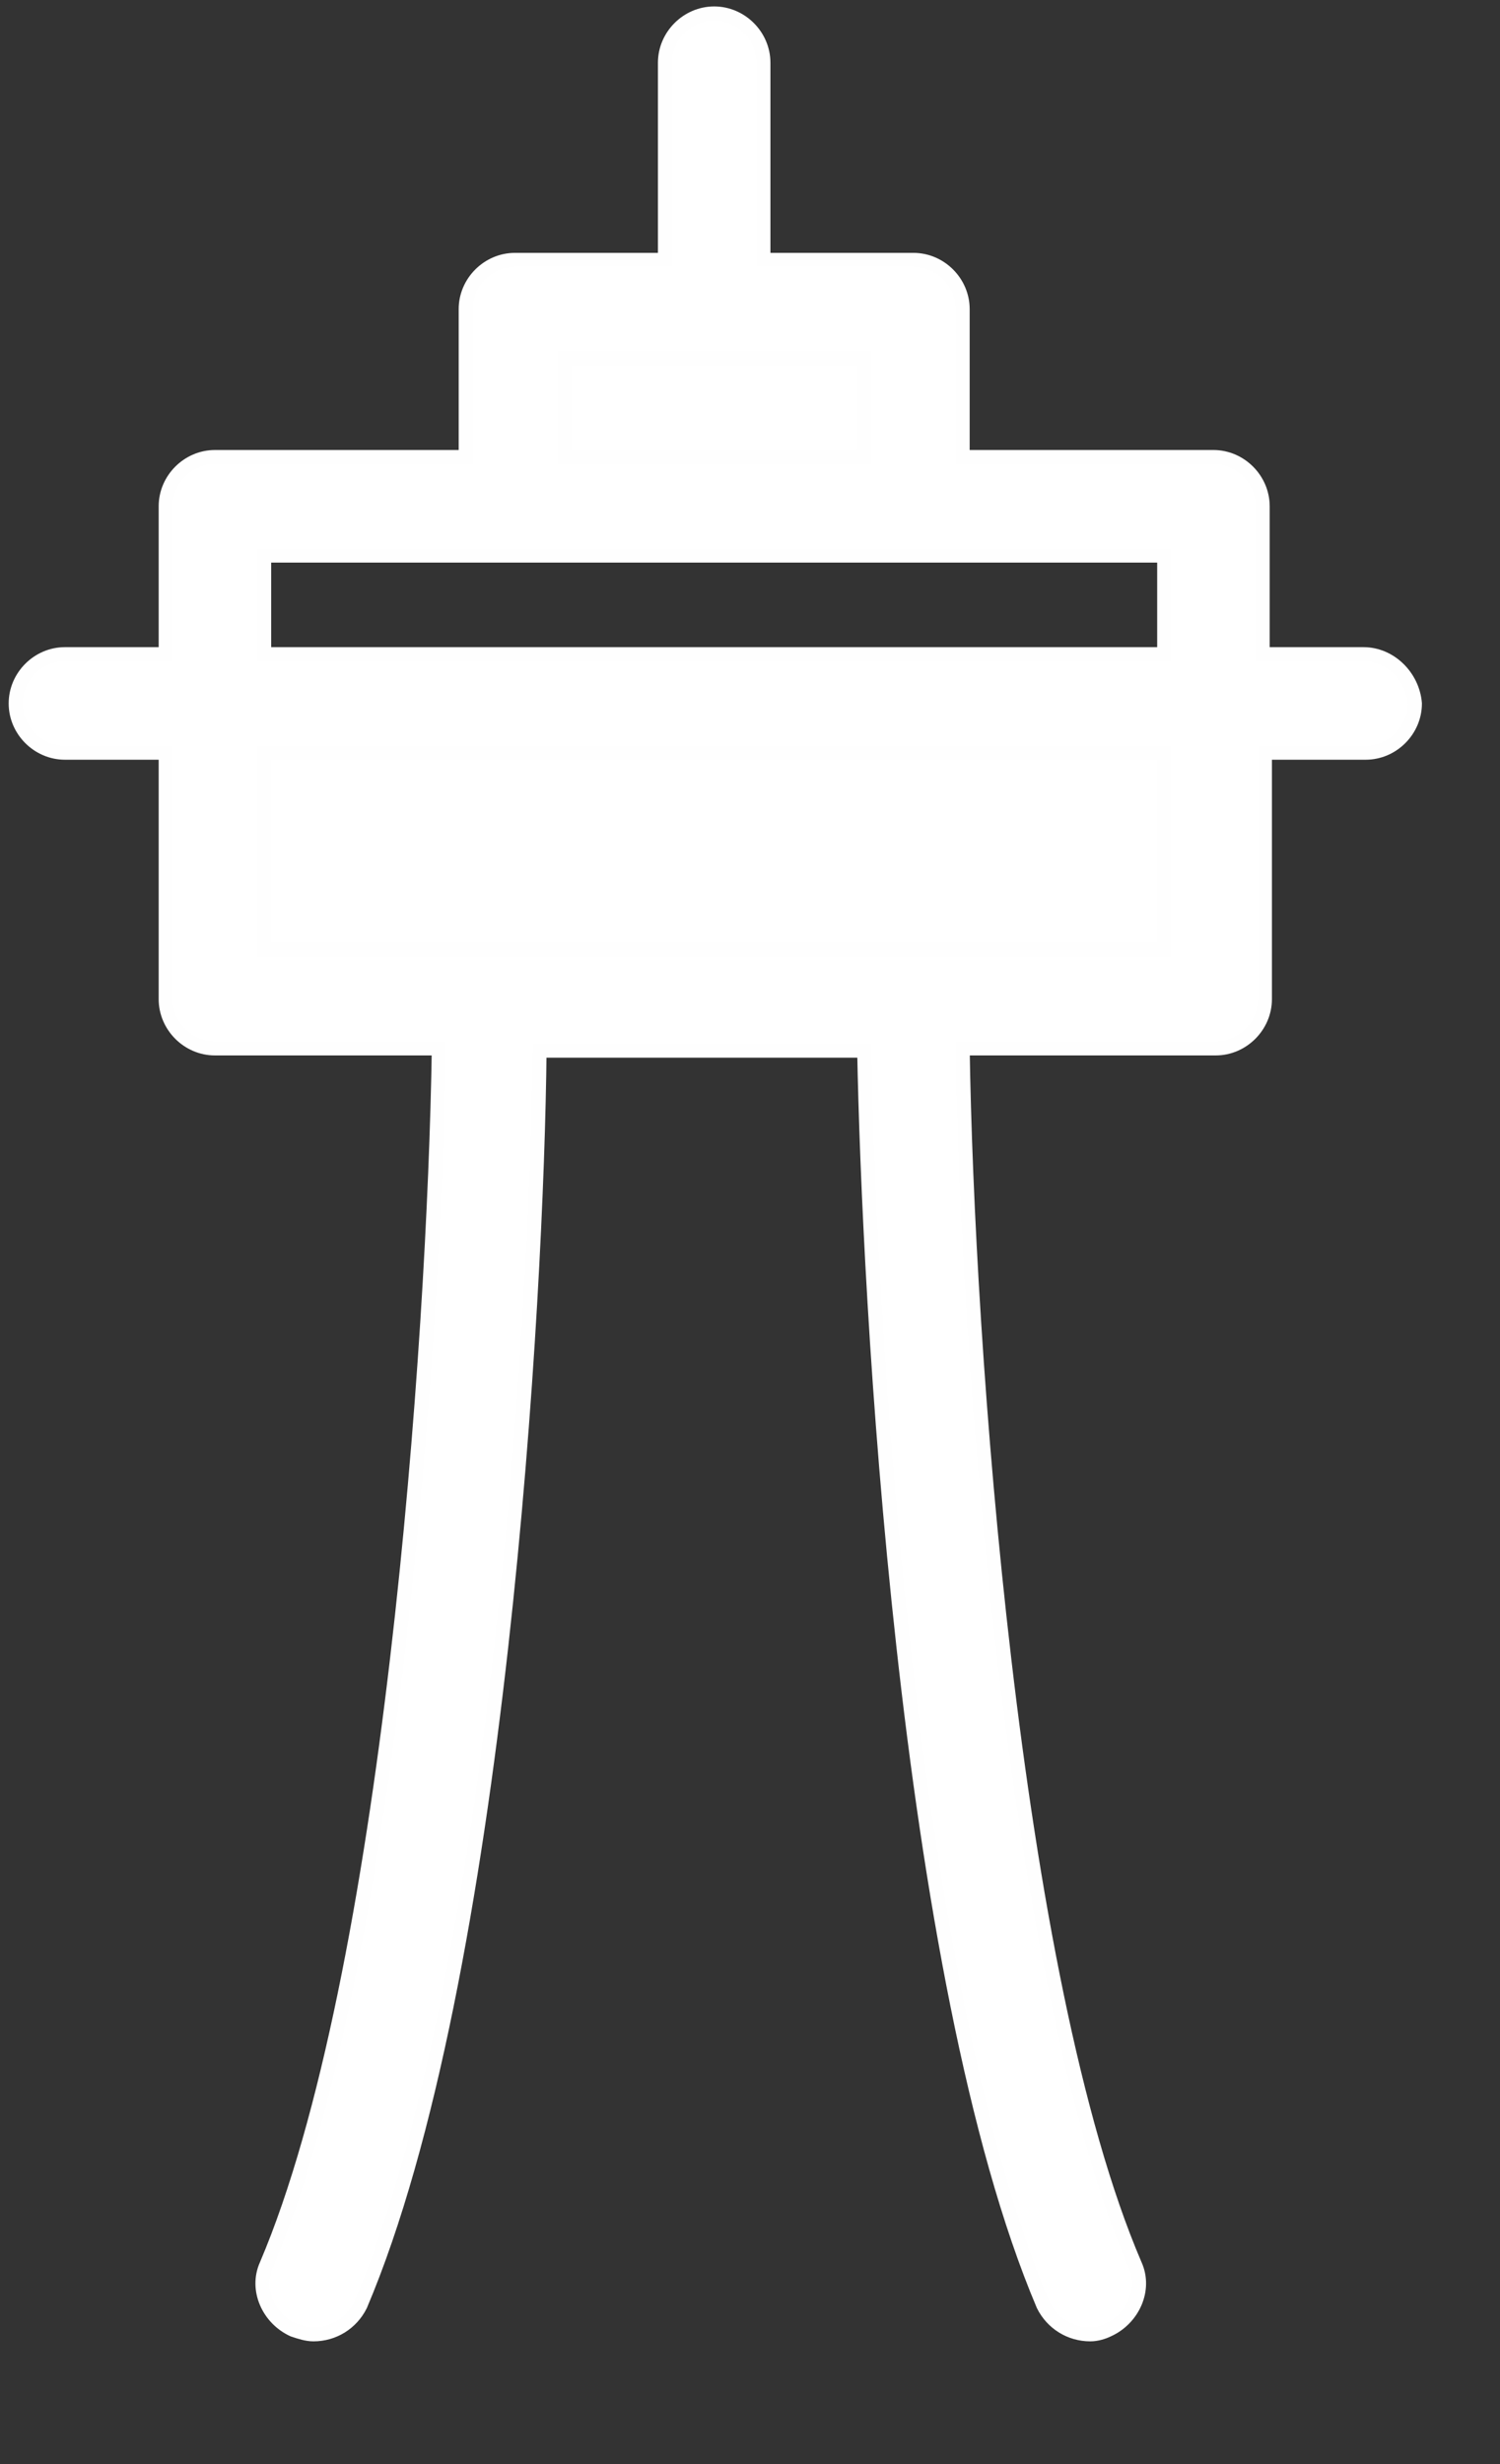 <?xml version="1.0" encoding="utf-8"?>
<!-- Generator: Adobe Illustrator 21.0.2, SVG Export Plug-In . SVG Version: 6.00 Build 0)  -->
<svg version="1.1" id="Layer_1" xmlns="http://www.w3.org/2000/svg" xmlns:xlink="http://www.w3.org/1999/xlink" x="0px" y="0px"
	 viewBox="0 0 67 110" style="enable-background:new 0 0 67 110;" xml:space="preserve">
<rect x="0" y="0" width="67" height="110" fill="#333333" stroke="none"/>
<style type="text/css">
	.st0{fill:#FFFFFF;}
	.st1{fill:none;stroke:#FEFEFE;stroke-width:0.625;}
</style>
<title>seattle</title>
<desc>Created with Sketch.</desc>
<g id="Page-1">
	<path id="Fill-1" class="st0" d="M11.8,42.4H52v-8.8H11.8V42.4z M11.8,24.8h11.2h17.9H52v4.4H11.8V24.8z M25.2,20.4h13.4V16H25.2
		V20.4z M60.9,29.2h-4.5v-6.6c0-1.2-1-2.2-2.2-2.2H43v-6.6c0-1.2-1-2.2-2.2-2.2h-6.7V2.8c0-1.2-1-2.2-2.2-2.2s-2.2,1-2.2,2.2v8.8
		h-6.7c-1.2,0-2.2,1-2.2,2.2v6.6H9.6c-1.2,0-2.2,1-2.2,2.2v6.6H2.9c-1.2,0-2.2,1-2.2,2.2c0,1.2,1,2.2,2.2,2.2h4.5v11
		c0,1.2,1,2.2,2.2,2.2h10c-0.2,13.1-2.2,41.4-7.7,54.3c-0.5,1.1,0.1,2.4,1.2,2.9c0.3,0.1,0.6,0.2,0.9,0.2c0.9,0,1.7-0.5,2.1-1.3
		c6.2-14.6,7.9-45.1,8-56h14.5c0.2,10.8,1.8,41.4,8,56c0.4,0.8,1.2,1.3,2.1,1.3c0.3,0,0.6-0.1,0.8-0.2c1.1-0.5,1.7-1.8,1.2-2.9
		c-5.5-12.8-7.5-41.1-7.7-54.3h11.3c1.2,0,2.2-1,2.2-2.2v-11h4.5c1.2,0,2.2-1,2.2-2.2C63.1,30.2,62.1,29.2,60.9,29.2L60.9,29.2z"/>
	<path id="Stroke-3" class="st1" d="M11.8,42.4H52v-8.8H11.8V42.4z M11.8,24.8h11.2h17.9H52v4.4H11.8V24.8z M25.2,20.4h13.4V16H25.2
		V20.4z M60.9,29.2h-4.5v-6.6c0-1.2-1-2.2-2.2-2.2H43v-6.6c0-1.2-1-2.2-2.2-2.2h-6.7V2.8c0-1.2-1-2.2-2.2-2.2s-2.2,1-2.2,2.2v8.8
		h-6.7c-1.2,0-2.2,1-2.2,2.2v6.6H9.6c-1.2,0-2.2,1-2.2,2.2v6.6H2.9c-1.2,0-2.2,1-2.2,2.2c0,1.2,1,2.2,2.2,2.2h4.5v11
		c0,1.2,1,2.2,2.2,2.2h10c-0.2,13.1-2.2,41.4-7.7,54.3c-0.5,1.1,0.1,2.4,1.2,2.9c0.3,0.1,0.6,0.2,0.9,0.2c0.9,0,1.7-0.5,2.1-1.3
		c6.2-14.6,7.9-45.1,8-56h14.5c0.2,10.8,1.8,41.4,8,56c0.4,0.8,1.2,1.3,2.1,1.3c0.3,0,0.6-0.1,0.8-0.2c1.1-0.5,1.7-1.8,1.2-2.9
		c-5.5-12.8-7.5-41.1-7.7-54.3h11.3c1.2,0,2.2-1,2.2-2.2v-11h4.5c1.2,0,2.2-1,2.2-2.2C63.1,30.2,62.1,29.2,60.9,29.2z"/>
</g>
</svg>
